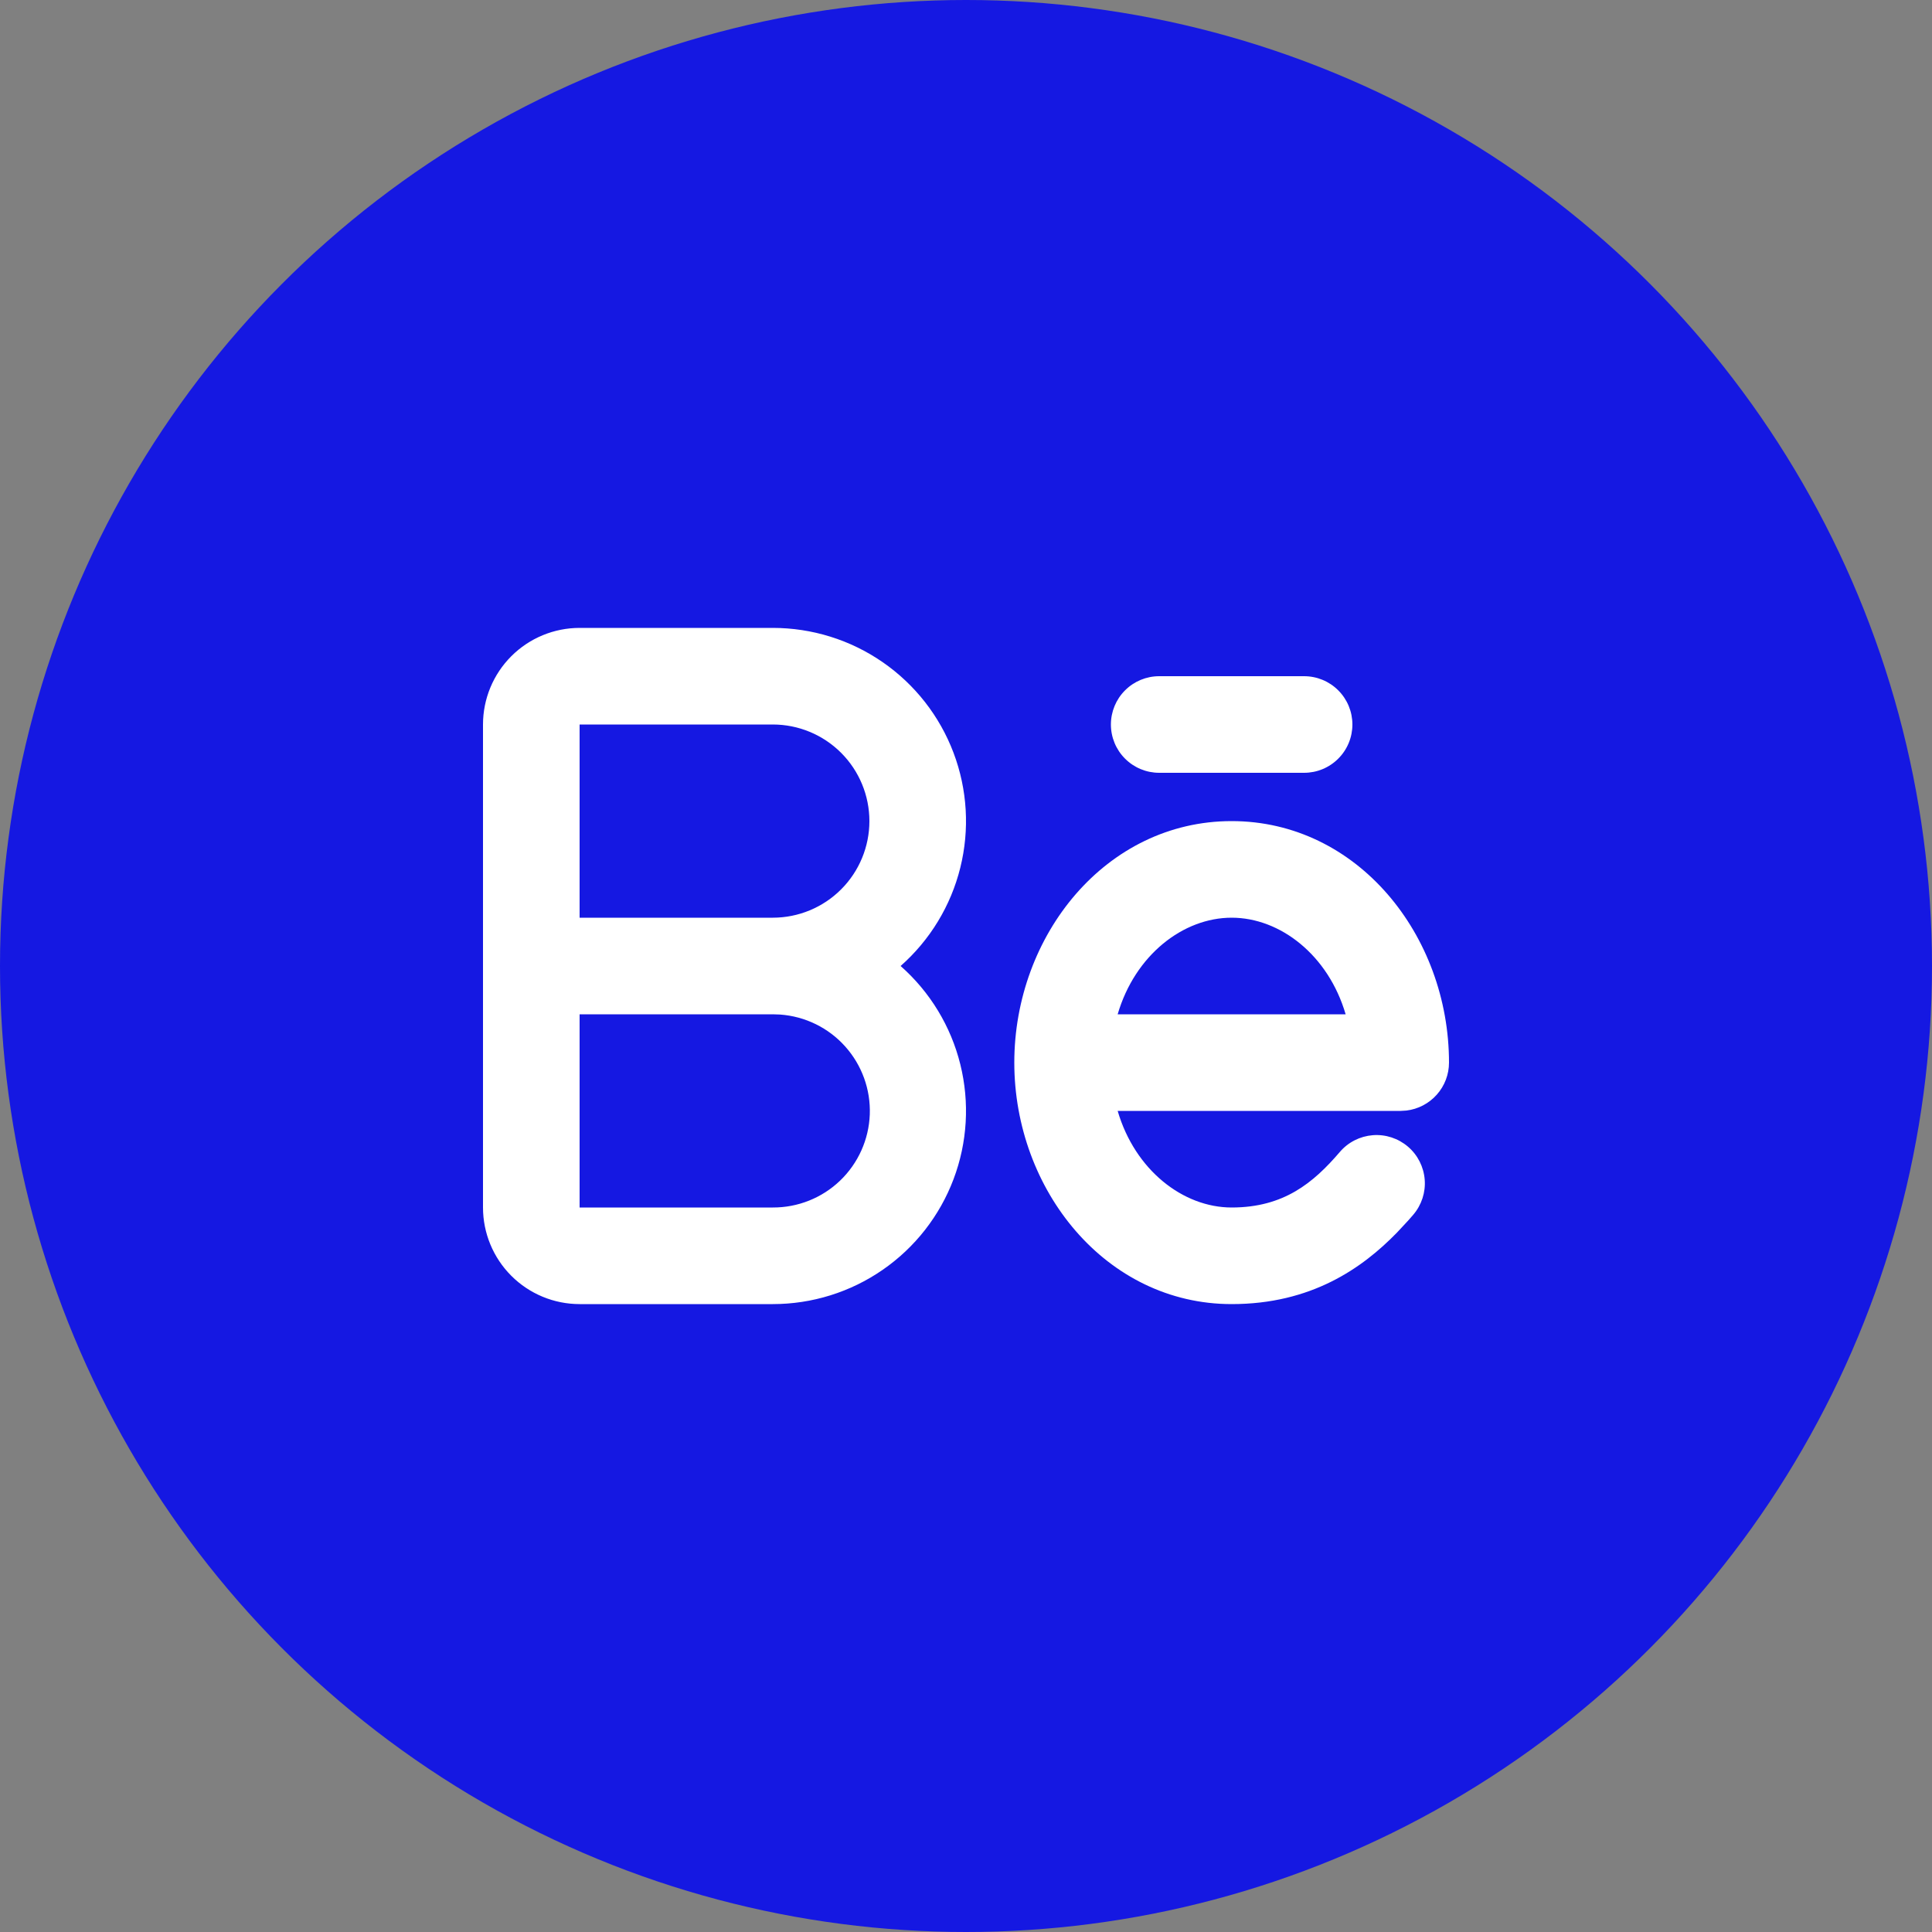 <?xml version="1.0" encoding="UTF-8"?> <svg xmlns="http://www.w3.org/2000/svg" width="40" height="40" viewBox="0 0 40 40" fill="none"><rect x="0" y="0" width="40" height="40" fill="#808080" stroke="none"/><circle cx="20" cy="20" r="20" fill="#1518E2"></circle><path fill-rule="evenodd" clip-rule="evenodd" d="M16 13C16.812 13 17.606 13.247 18.274 13.709C18.943 14.171 19.455 14.826 19.742 15.586C20.029 16.346 20.078 17.175 19.882 17.964C19.687 18.752 19.255 19.463 18.646 20C19.255 20.537 19.687 21.248 19.882 22.036C20.078 22.825 20.029 23.654 19.742 24.414C19.455 25.174 18.943 25.829 18.274 26.291C17.606 26.753 16.812 27 16 27H12C11.47 27 10.961 26.789 10.586 26.414C10.211 26.039 10 25.53 10 25V15C10 14.47 10.211 13.961 10.586 13.586C10.961 13.211 11.47 13 12 13H16ZM25.5 17C28.107 17 30 19.368 30 22C30 22.245 29.91 22.481 29.747 22.664C29.584 22.847 29.36 22.964 29.117 22.993L29 23H23.14C23.498 24.224 24.493 25 25.5 25C26.58 25 27.192 24.489 27.74 23.85C27.912 23.648 28.158 23.524 28.422 23.503C28.687 23.482 28.948 23.568 29.15 23.74C29.352 23.912 29.476 24.158 29.497 24.422C29.518 24.687 29.432 24.948 29.26 25.15L29.153 25.272L28.924 25.518C28.202 26.26 27.146 27 25.5 27C22.893 27 21 24.632 21 22C21 19.368 22.893 17 25.5 17ZM16 21H12V25H16C16.519 25.002 17.018 24.803 17.393 24.444C17.768 24.084 17.988 23.594 18.008 23.075C18.027 22.556 17.844 22.051 17.497 21.664C17.151 21.278 16.668 21.042 16.15 21.005L16 21ZM25.5 19C24.493 19 23.498 19.776 23.14 21H27.86C27.502 19.776 26.507 19 25.5 19ZM16 15H12V19H16C16.53 19 17.039 18.789 17.414 18.414C17.789 18.039 18 17.53 18 17C18 16.47 17.789 15.961 17.414 15.586C17.039 15.211 16.53 15 16 15ZM27 14C27.265 14 27.52 14.105 27.707 14.293C27.895 14.48 28 14.735 28 15C28 15.265 27.895 15.52 27.707 15.707C27.52 15.895 27.265 16 27 16H24C23.735 16 23.48 15.895 23.293 15.707C23.105 15.52 23 15.265 23 15C23 14.735 23.105 14.48 23.293 14.293C23.48 14.105 23.735 14 24 14H27Z" fill="white"></path></svg> 